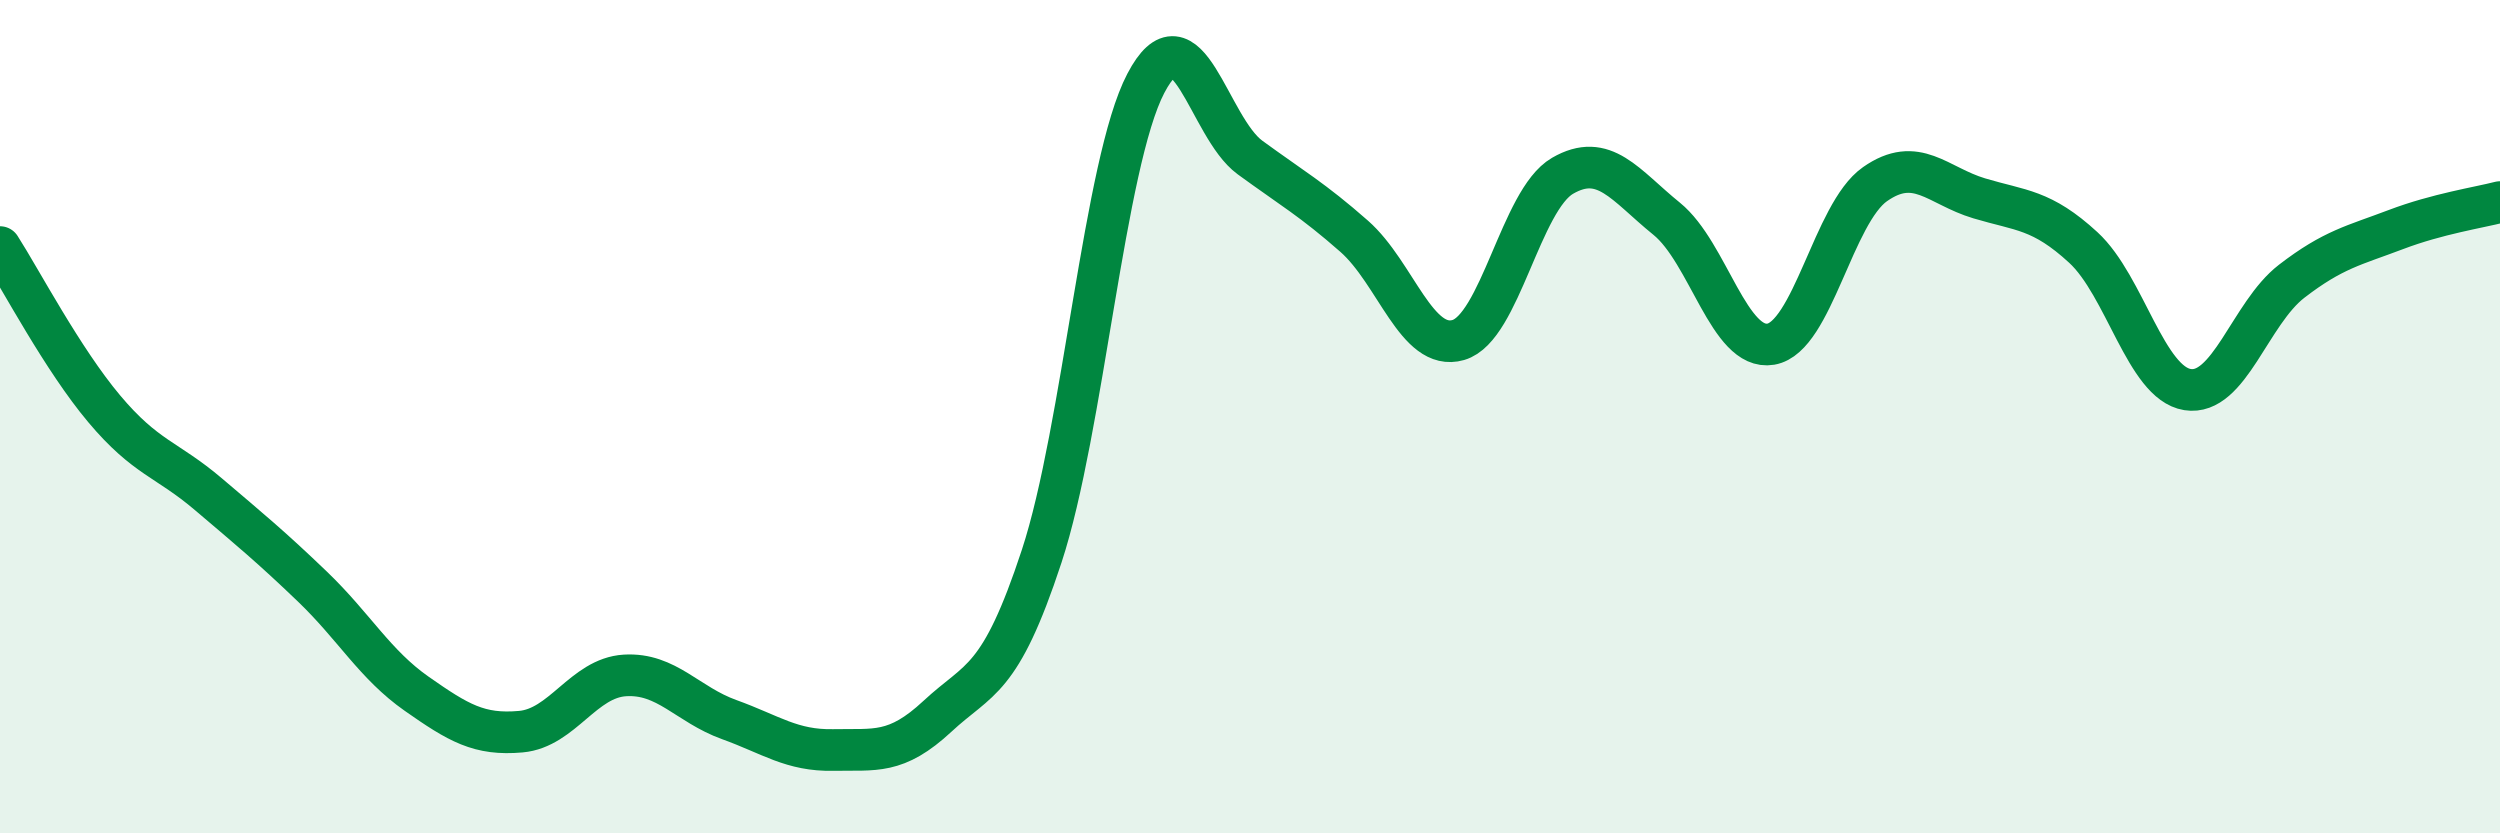 
    <svg width="60" height="20" viewBox="0 0 60 20" xmlns="http://www.w3.org/2000/svg">
      <path
        d="M 0,5.93 C 0.5,6.71 1.5,8.62 2.5,9.81 C 3.5,11 4,11.01 5,11.86 C 6,12.71 6.5,13.12 7.5,14.08 C 8.5,15.04 9,15.95 10,16.65 C 11,17.35 11.5,17.65 12.5,17.56 C 13.5,17.47 14,16.27 15,16.21 C 16,16.15 16.5,16.91 17.5,17.27 C 18.5,17.63 19,18.02 20,18 C 21,17.98 21.5,18.12 22.5,17.19 C 23.5,16.26 24,16.39 25,13.35 C 26,10.31 26.5,3.91 27.5,2 C 28.5,0.09 29,3.05 30,3.78 C 31,4.51 31.5,4.79 32.5,5.67 C 33.5,6.55 34,8.45 35,8.16 C 36,7.87 36.5,4.8 37.5,4.22 C 38.5,3.64 39,4.44 40,5.25 C 41,6.06 41.5,8.43 42.5,8.26 C 43.5,8.09 44,5.12 45,4.42 C 46,3.72 46.5,4.46 47.5,4.76 C 48.5,5.06 49,5.02 50,5.94 C 51,6.86 51.5,9.19 52.5,9.35 C 53.5,9.51 54,7.52 55,6.75 C 56,5.98 56.5,5.89 57.5,5.51 C 58.5,5.13 59.5,4.98 60,4.85L60 20L0 20Z"
        fill="#008740"
        opacity="0.1"
        stroke-linecap="round"
        stroke-linejoin="round"
      />
      <path
        d="M 0,5.93 C 0.5,6.71 1.5,8.62 2.5,9.81 C 3.5,11 4,11.01 5,11.86 C 6,12.71 6.5,13.12 7.5,14.08 C 8.5,15.04 9,15.95 10,16.65 C 11,17.35 11.5,17.65 12.5,17.56 C 13.5,17.47 14,16.27 15,16.21 C 16,16.15 16.5,16.91 17.5,17.27 C 18.5,17.63 19,18.02 20,18 C 21,17.98 21.5,18.12 22.5,17.19 C 23.5,16.26 24,16.39 25,13.35 C 26,10.31 26.5,3.91 27.5,2 C 28.5,0.09 29,3.05 30,3.78 C 31,4.51 31.5,4.79 32.5,5.67 C 33.5,6.55 34,8.45 35,8.16 C 36,7.87 36.5,4.8 37.5,4.22 C 38.5,3.64 39,4.44 40,5.25 C 41,6.06 41.5,8.43 42.5,8.26 C 43.5,8.09 44,5.12 45,4.42 C 46,3.72 46.5,4.46 47.5,4.76 C 48.5,5.06 49,5.02 50,5.94 C 51,6.86 51.5,9.19 52.5,9.35 C 53.5,9.51 54,7.52 55,6.75 C 56,5.98 56.5,5.89 57.5,5.51 C 58.5,5.13 59.5,4.98 60,4.85"
        stroke="#008740"
        stroke-width="1"
        fill="none"
        stroke-linecap="round"
        stroke-linejoin="round"
      />
    </svg>
  